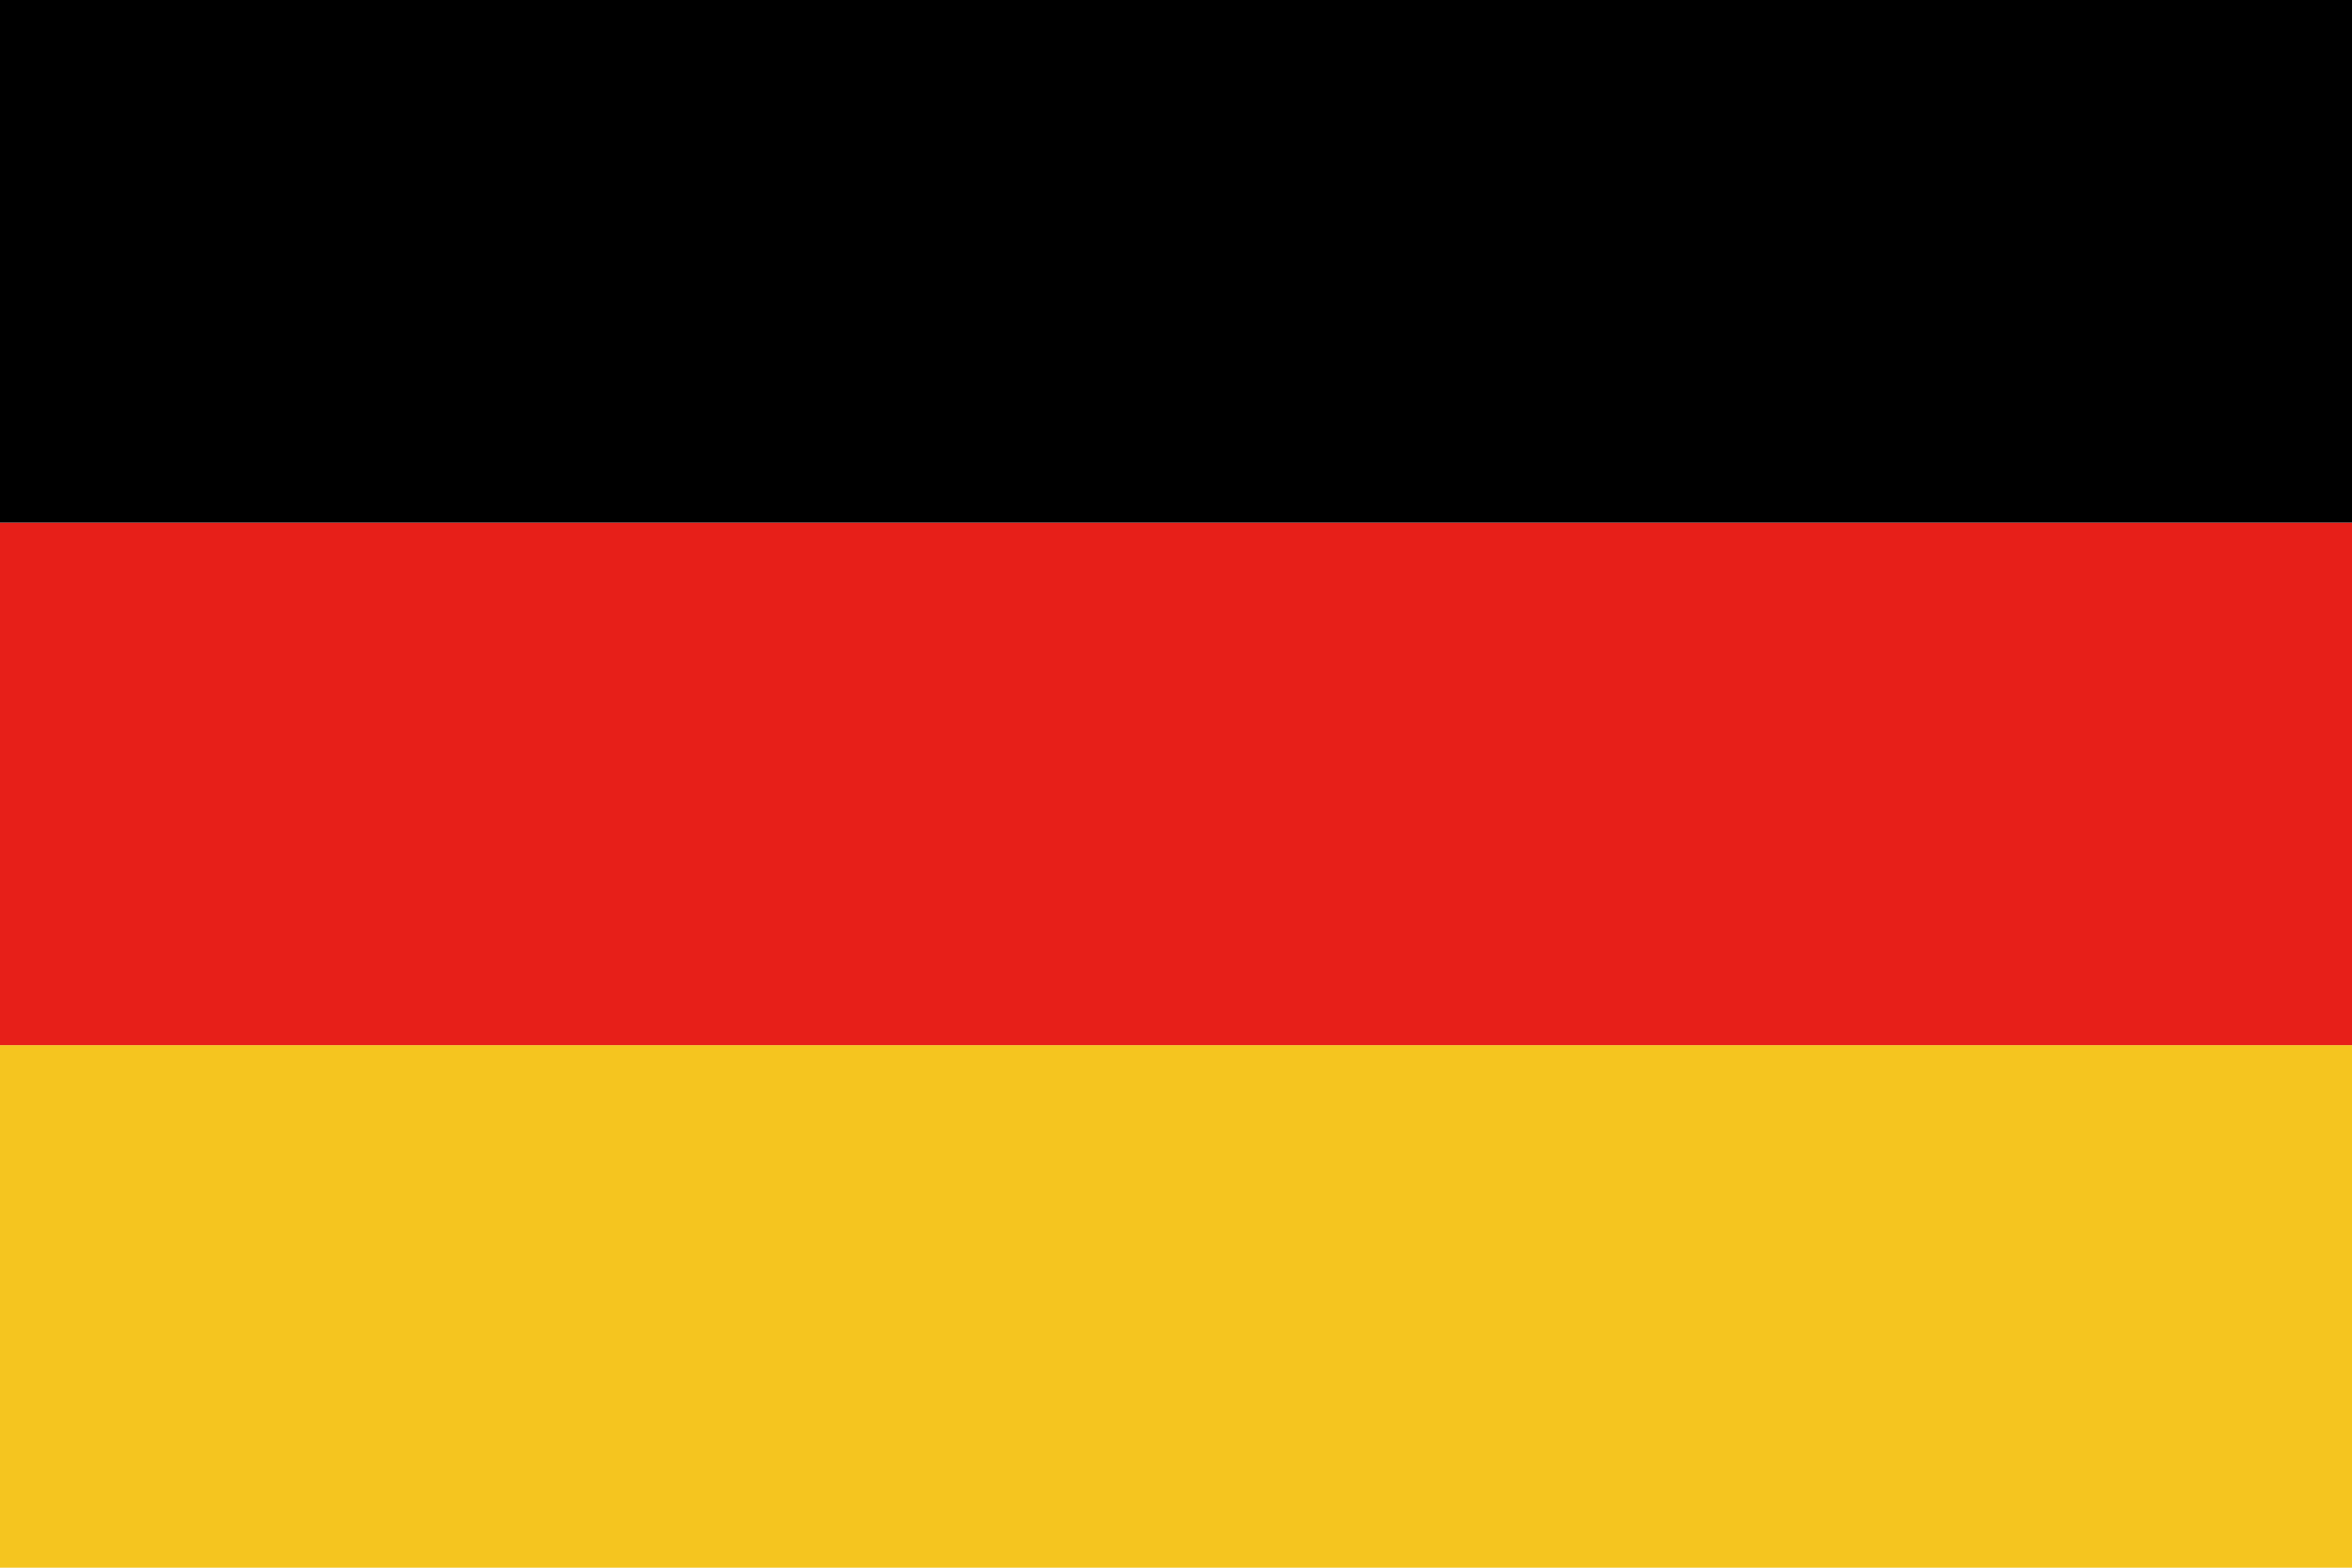 <svg xmlns="http://www.w3.org/2000/svg" viewBox="0 0 22.5 15"><defs><style>.cls-1{fill:#f5c51f;}.cls-2{fill:#e71f19;}</style></defs><g id="Layer_2" data-name="Layer 2"><g id="레이어_1" data-name="레이어 1"><rect class="cls-1" y="10" width="22.5" height="5"/><rect class="cls-2" y="5" width="22.5" height="5"/><rect width="22.5" height="5"/></g></g></svg>